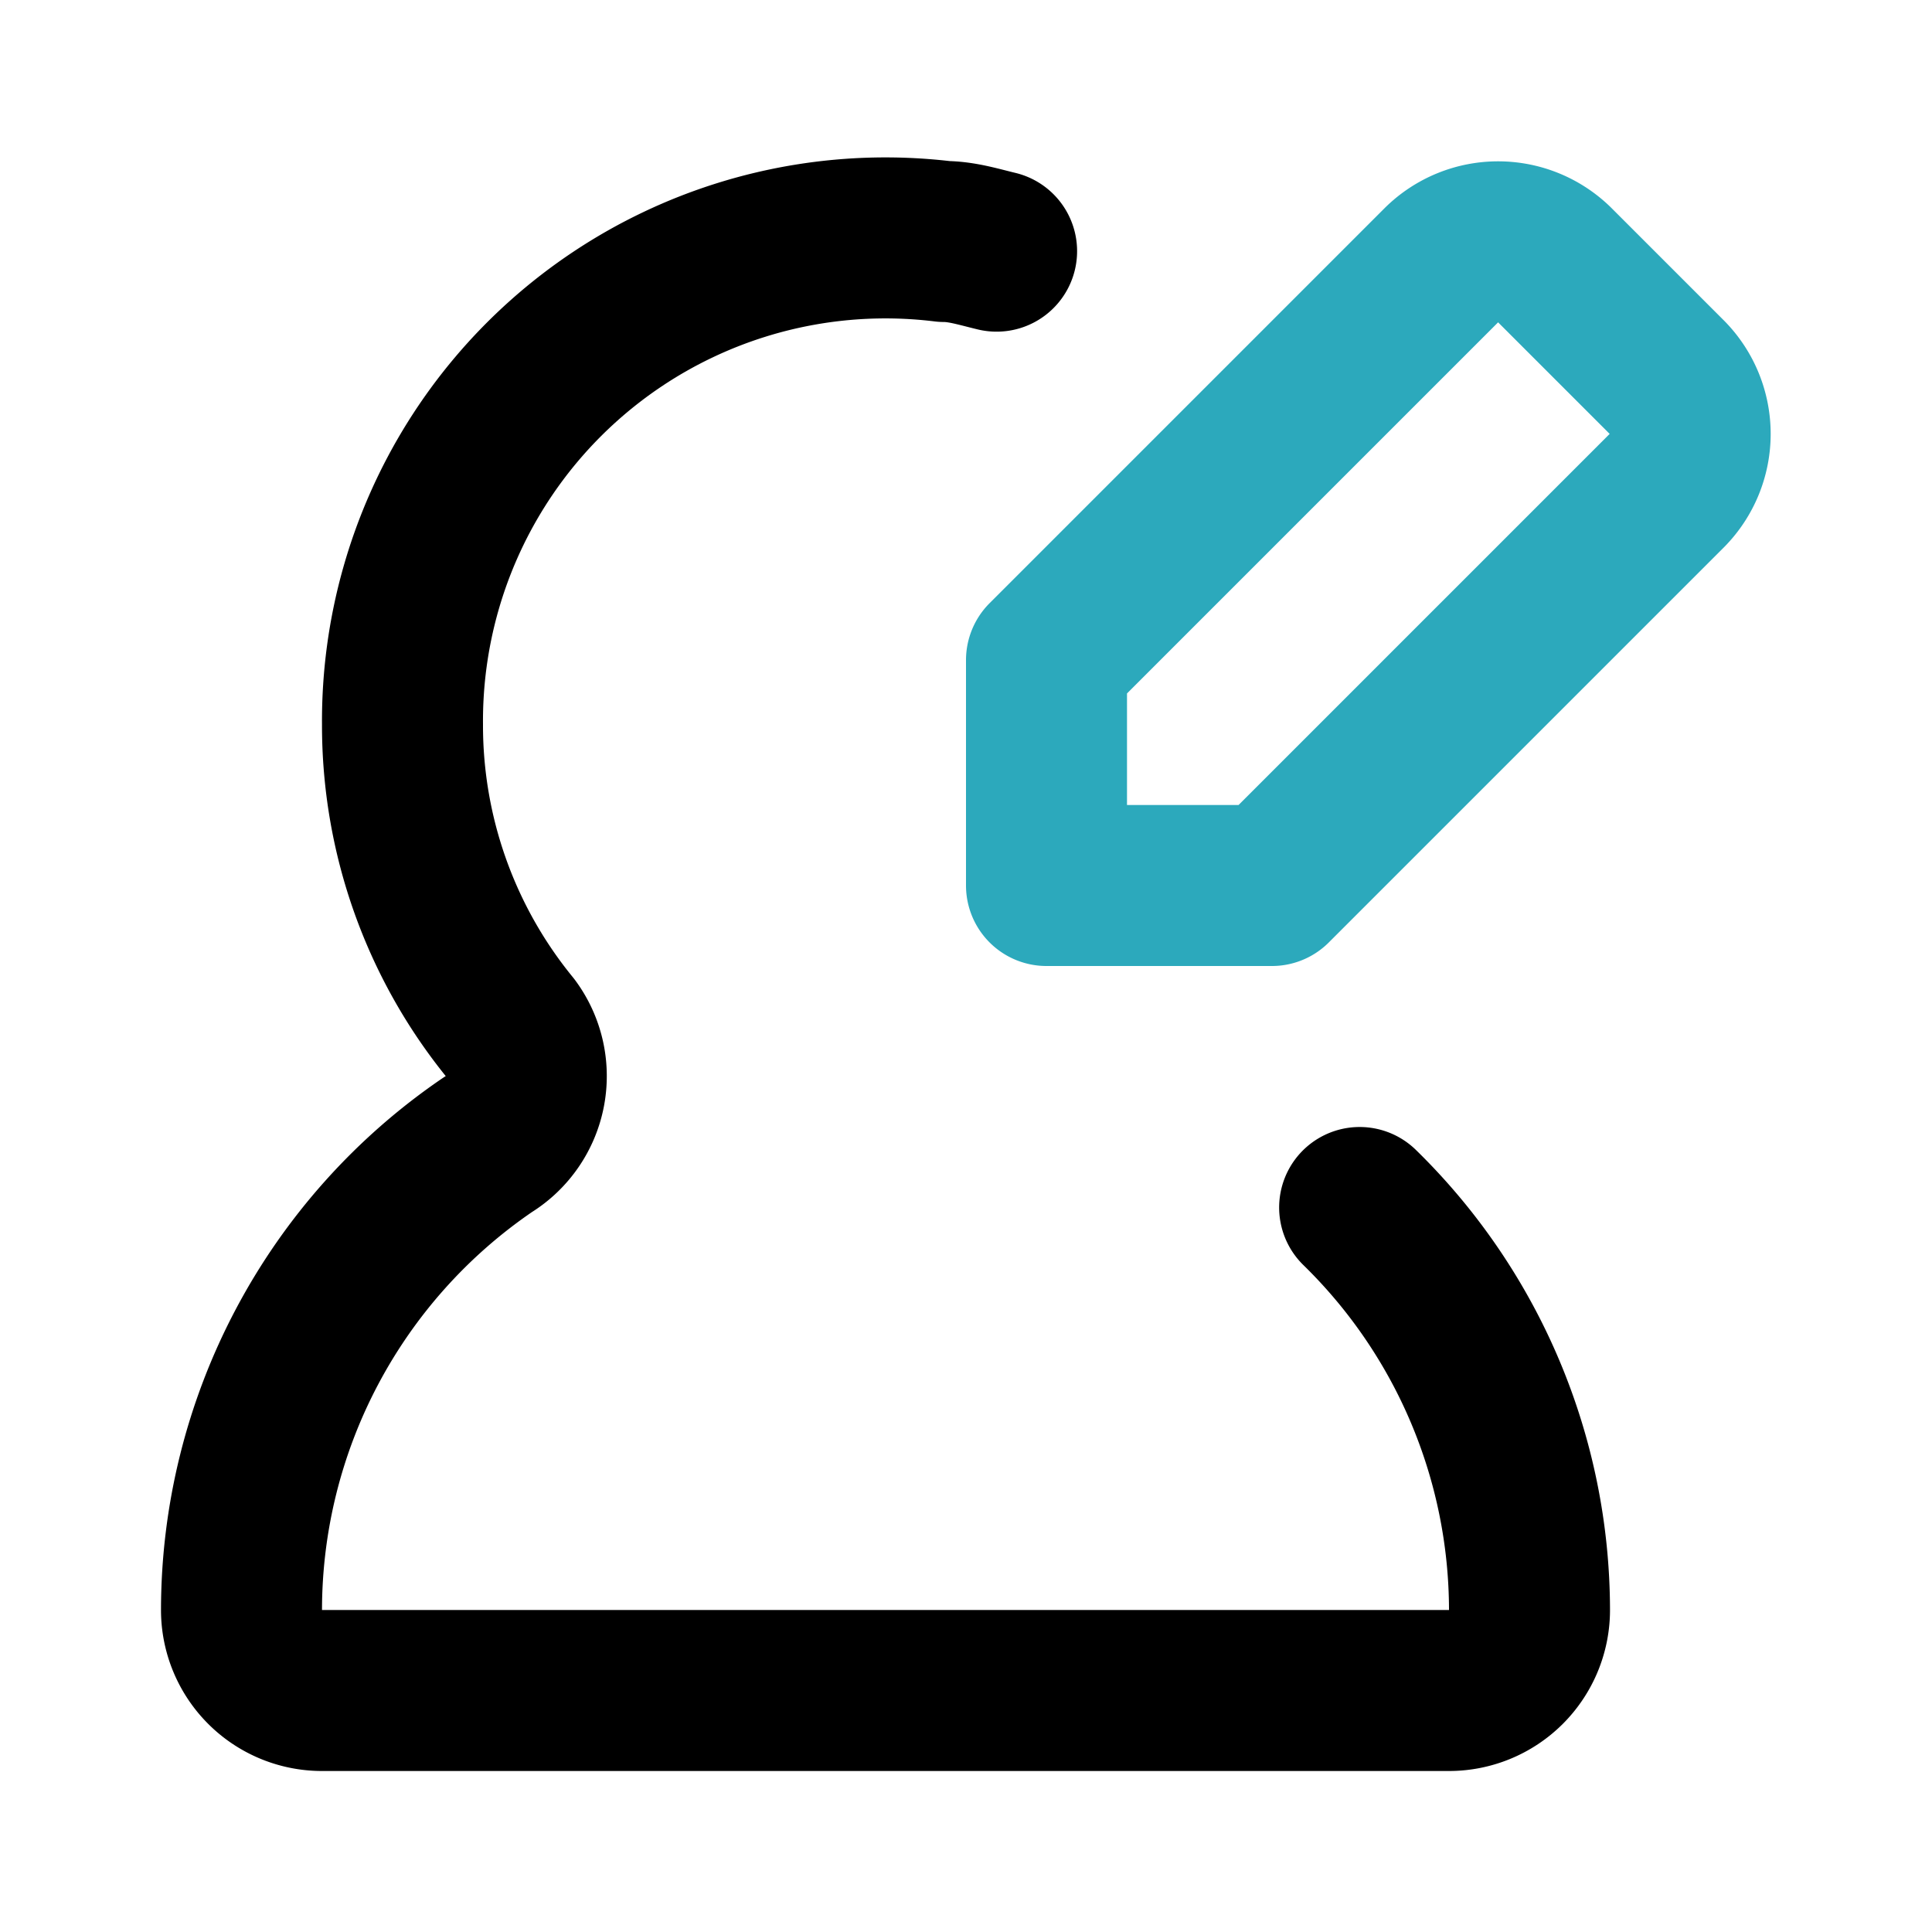 <?xml version="1.0" encoding="utf-8"?>
<svg fill="#000000" width="800px" height="800px" viewBox="0 0 24 24" id="edit-user-8" data-name="Line Color" xmlns="http://www.w3.org/2000/svg" class="icon line-color"><path id="secondary" d="M20.71,6.09,15.8,11H13V8.2l4.91-4.91a1,1,0,0,1,1.4,0l1.4,1.4A1,1,0,0,1,20.71,6.09Z" style="fill: none; stroke: rgb(44, 169, 188); stroke-linecap: round; stroke-linejoin: round; stroke-width: 2;"></path><path id="primary" d="M16.89,15A7,7,0,0,1,19,20a1,1,0,0,1-1,1H4a1,1,0,0,1-1-1,7,7,0,0,1,3.06-5.78,1,1,0,0,0,.28-1.45A5.94,5.94,0,0,1,5,9a6,6,0,0,1,6.73-6c.22,0,.44.07.65.12" style="fill: none; stroke: rgb(0, 0, 0); stroke-linecap: round; stroke-linejoin: round; stroke-width: 2;"></path></svg>